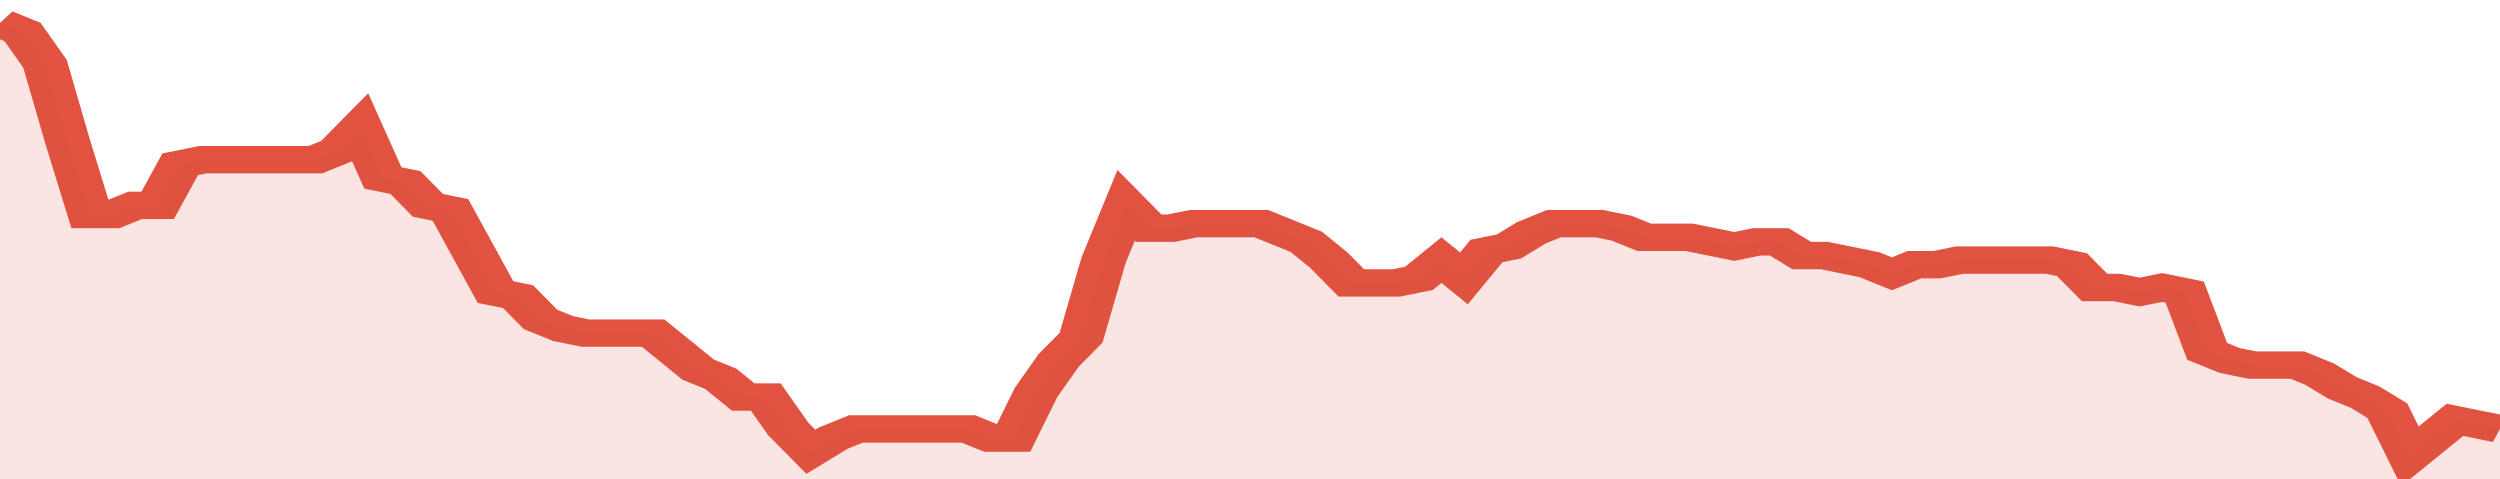 <svg xmlns="http://www.w3.org/2000/svg" viewBox="0 0 333 105" width="120" height="23" preserveAspectRatio="none">
				 <polyline fill="none" stroke="#E15241" stroke-width="6" points="0, 5 3, 7 6, 14 9, 31 12, 47 15, 47 18, 45 21, 45 24, 36 27, 35 30, 35 33, 35 36, 35 39, 35 42, 35 45, 33 48, 28 51, 39 54, 40 57, 45 60, 46 63, 55 66, 64 69, 65 72, 70 75, 72 78, 73 81, 73 84, 73 87, 73 90, 77 93, 81 96, 83 99, 87 102, 87 105, 94 108, 99 111, 96 114, 94 117, 94 120, 94 123, 94 126, 94 129, 94 132, 96 135, 96 138, 86 141, 79 144, 74 147, 57 150, 45 153, 50 156, 50 159, 49 162, 49 165, 49 168, 49 171, 51 174, 53 177, 57 180, 62 183, 62 186, 62 189, 61 192, 57 195, 61 198, 55 201, 54 204, 51 207, 49 210, 49 213, 49 216, 50 219, 52 222, 52 225, 52 228, 53 231, 54 234, 53 237, 53 240, 56 243, 56 246, 57 249, 58 252, 60 255, 58 258, 58 261, 57 264, 57 267, 57 270, 57 273, 57 276, 58 279, 63 282, 63 285, 64 288, 63 291, 64 294, 77 297, 79 300, 80 303, 80 306, 80 309, 82 312, 85 315, 87 318, 90 321, 100 324, 96 327, 92 330, 93 333, 94 333, 94 "> </polyline>
				 <polygon fill="#E15241" opacity="0.15" points="0, 105 0, 5 3, 7 6, 14 9, 31 12, 47 15, 47 18, 45 21, 45 24, 36 27, 35 30, 35 33, 35 36, 35 39, 35 42, 35 45, 33 48, 28 51, 39 54, 40 57, 45 60, 46 63, 55 66, 64 69, 65 72, 70 75, 72 78, 73 81, 73 84, 73 87, 73 90, 77 93, 81 96, 83 99, 87 102, 87 105, 94 108, 99 111, 96 114, 94 117, 94 120, 94 123, 94 126, 94 129, 94 132, 96 135, 96 138, 86 141, 79 144, 74 147, 57 150, 45 153, 50 156, 50 159, 49 162, 49 165, 49 168, 49 171, 51 174, 53 177, 57 180, 62 183, 62 186, 62 189, 61 192, 57 195, 61 198, 55 201, 54 204, 51 207, 49 210, 49 213, 49 216, 50 219, 52 222, 52 225, 52 228, 53 231, 54 234, 53 237, 53 240, 56 243, 56 246, 57 249, 58 252, 60 255, 58 258, 58 261, 57 264, 57 267, 57 270, 57 273, 57 276, 58 279, 63 282, 63 285, 64 288, 63 291, 64 294, 77 297, 79 300, 80 303, 80 306, 80 309, 82 312, 85 315, 87 318, 90 321, 100 324, 96 327, 92 330, 93 333, 94 333, 105 "></polygon>
			</svg>